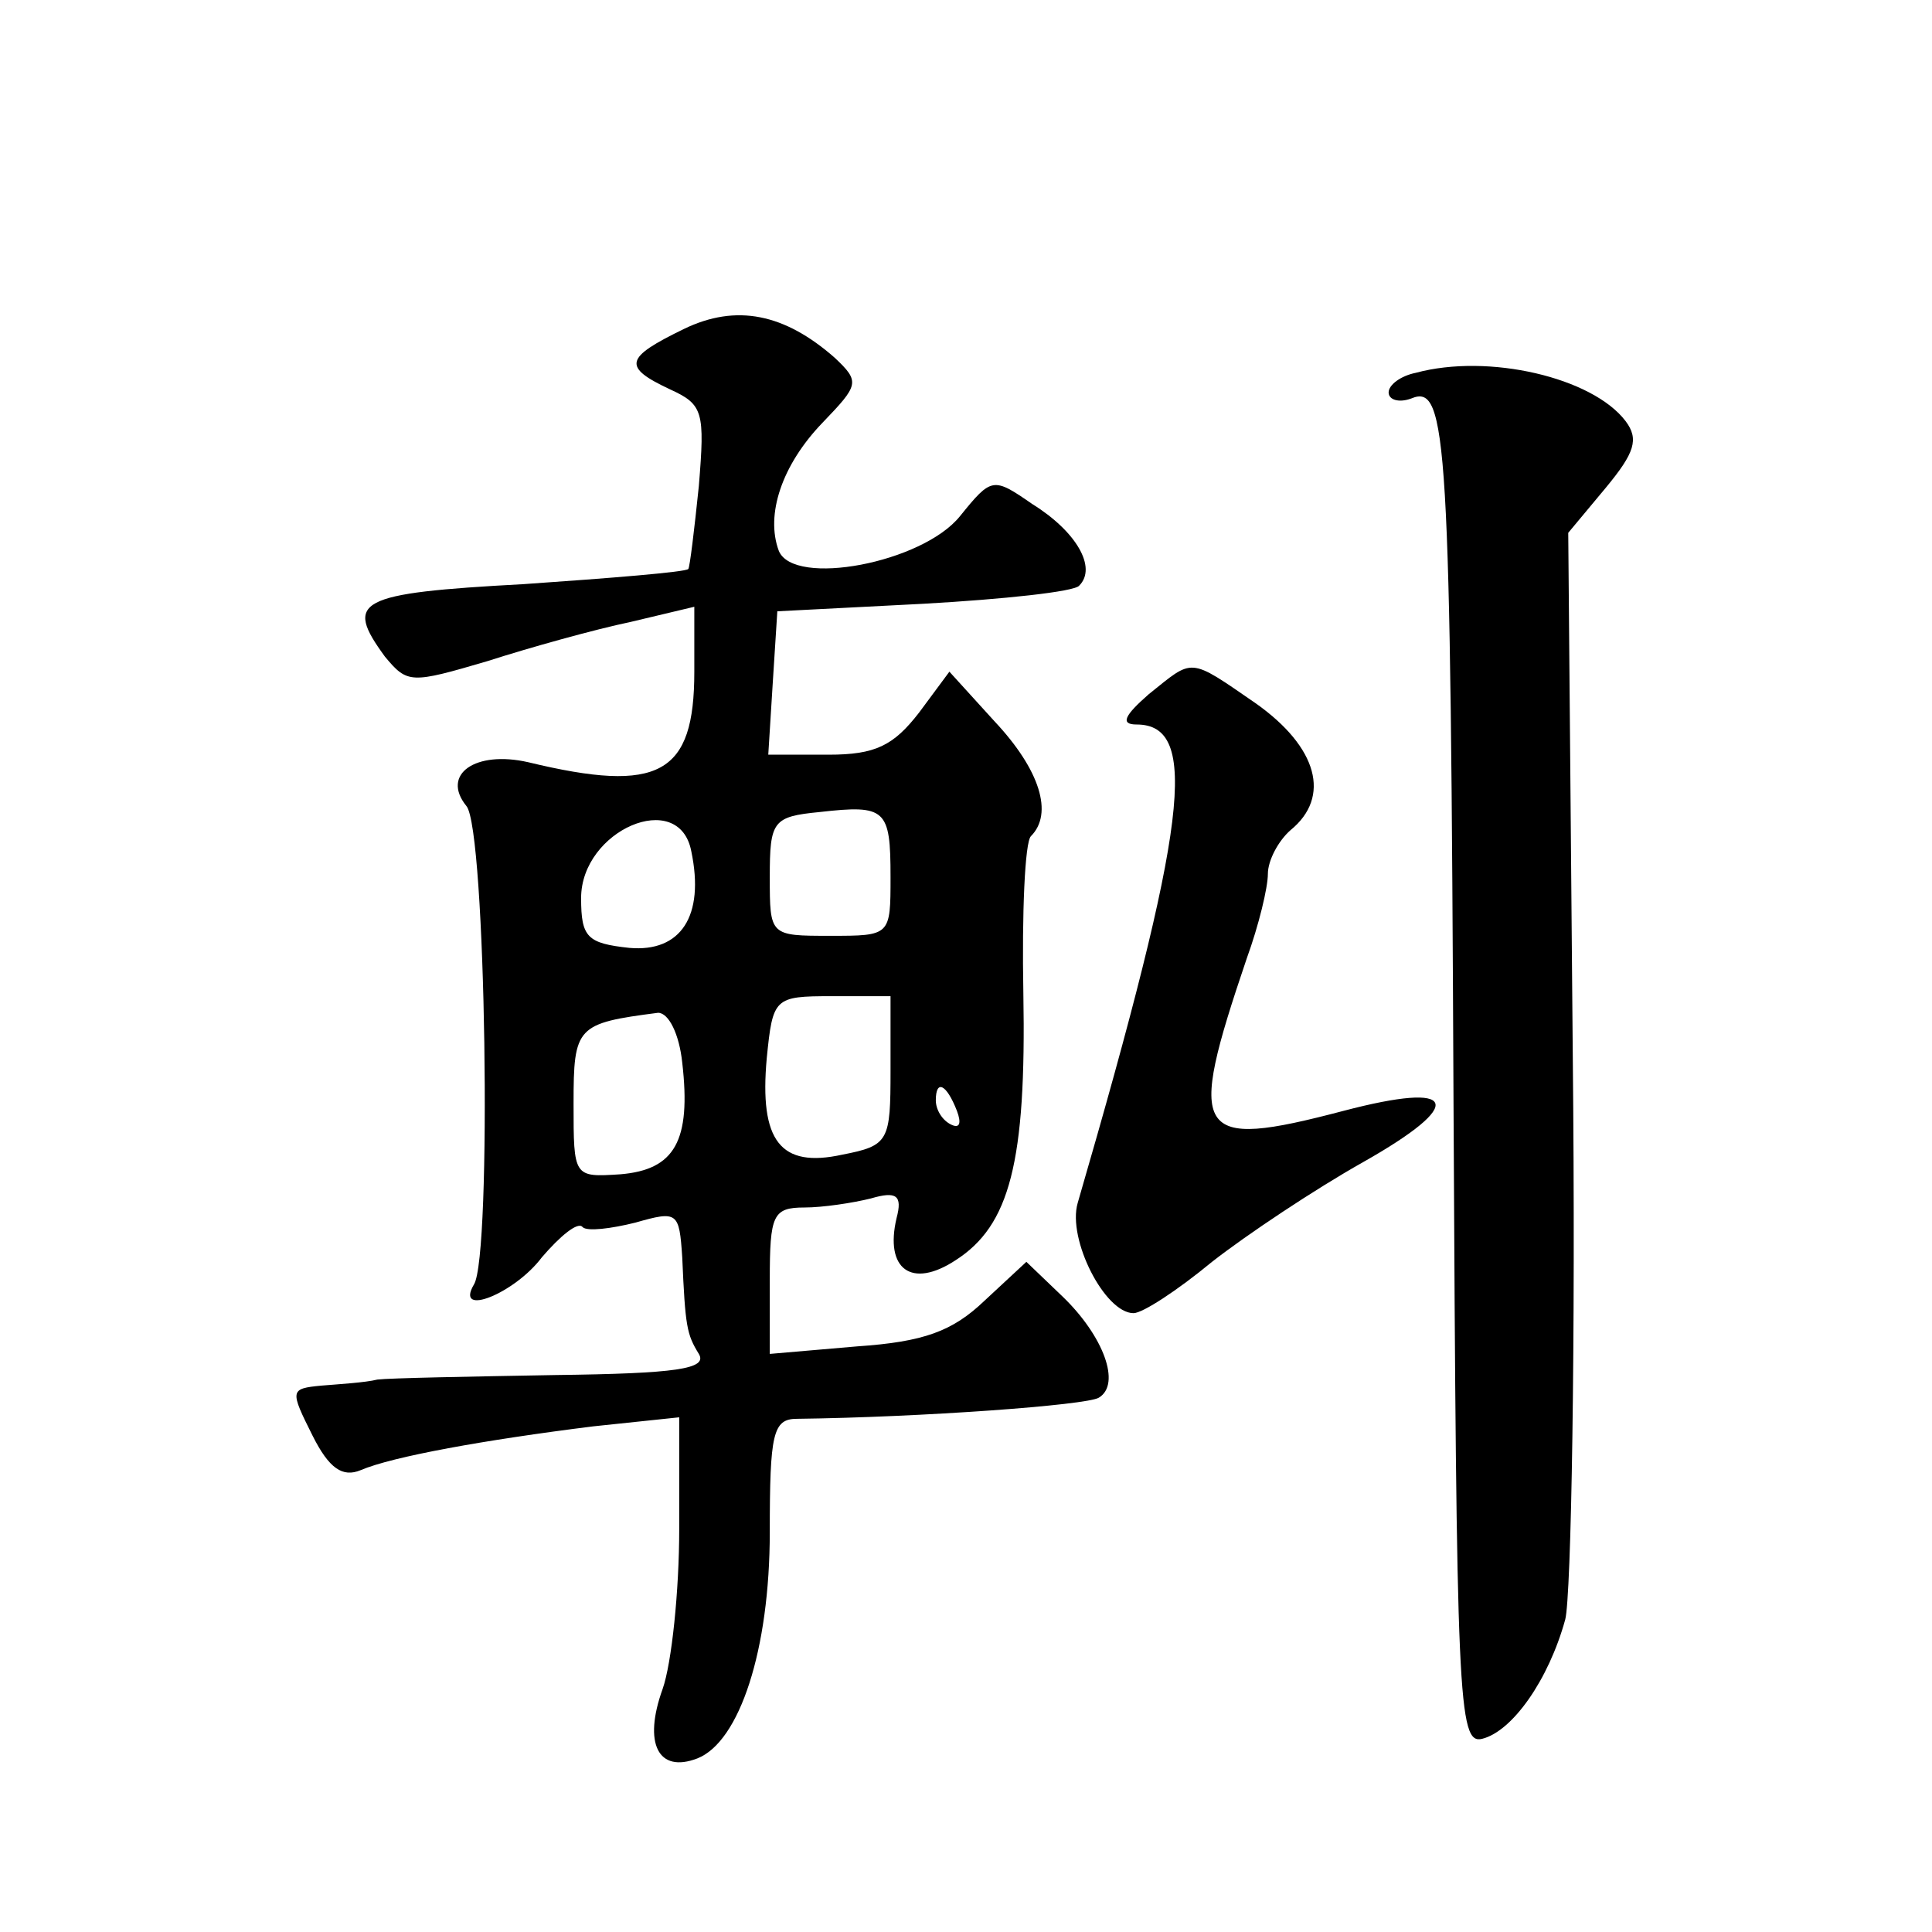 <?xml version="1.0" standalone="no"?>
<!DOCTYPE svg PUBLIC "-//W3C//DTD SVG 20010904//EN"
 "http://www.w3.org/TR/2001/REC-SVG-20010904/DTD/svg10.dtd">
<svg version="1.0" xmlns="http://www.w3.org/2000/svg"
 width="128pt" height="128pt" viewBox="0 0 128 128"
 preserveAspectRatio="xMidYMid meet">
<g transform="translate(0,128) scale(0.1,-0.1)"
fill="#0" stroke="none">
<path d="M453 1062 c-39 -19 -41 -25 -9 -40 22 -10 23 -15 19 -64 -3 -29 -6 -54
-7 -55 -2 -2 -51 -6 -109 -10 -111 -6 -119 -11 -92 -48 15 -18 17 -18 68 -3 28
9 71 21 95 26 l42 10 0 -43 c0 -68 -23 -81 -110 -60 -35 8 -58 -8 -41 -29 13 -15
17 -298 5 -317 -13 -22 27 -6 45 18 12 14 24 24 27 20 3 -3 19 -1 35 3 28 8 29
7 31 -23 2 -46 3 -51 11 -64 6 -10 -15 -13 -95 -14 -57 -1 -110 -2 -118 -3 -8 -2
-25 -3 -37 -4 -21 -2 -21 -3 -6 -33 11 -22 20 -28 32 -23 21 9 82 20 154 29 l57
6 0 -74 c0 -41 -5 -89 -11 -106 -13 -36 -3 -56 23 -46 28 11 48 72 48 150 0 65
2 75 18 75 82 1 192 9 200 14 15 9 3 41 -24 67 l-24 23 -28 -26 c-21 -20 -40 -27
-84 -30 l-58 -5 0 49 c0 43 2 48 23 48 12 0 32 3 44 6 17 5 21 2 17 -13 -8 -34
10 -47 39 -28 36 23 47 65 45 177 -1 53 1 100 5 104 15 15 6 44 -24 76 l-30 33
-20 -27 c-17 -22 -29 -28 -60 -28 l-40 0 3 48 3 47 97 5 c53 3 100 8 103 12 12
12 -2 36 -31 54 -26 18 -27 18 -48 -8 -25 -31 -110 -47 -120 -23 -9 24 2 57 29
85 24 25 25 27 8 43 -33 29 -65 36 -100 19z m137 -363 c0 -39 0 -39 -40 -39 -40
0 -40 0 -40 39 0 37 2 40 33 43 44 5 47 2 47 -43z m-132 17 c9 -43 -7 -67 -41 -64
-28 3 -32 7 -32 33 0 45 65 73 73 31z m132 -145 c0 -47 -1 -50 -32 -56 -41 -9 -55
9 -50 64 4 40 5 41 43 41 l39 0 0 -49z m-138 5 c6 -52 -5 -71 -41 -74 -31 -2 -31
-2 -31 47 0 51 2 53 56 60 7 0 14 -14 16 -33z m182 -32 c3 -8 2 -12 -4 -9 -6 3
-10 10 -10 16 0 14 7 11 14 -7z M938 1033 c-10 -2 -18 -8 -18 -13 0 -5 7 -7 15
-4 24 10 26 -25 28 -468 2 -395 3 -424 19 -420 20 5 44 39 55 79 4 15 7 184 5 374
l-3 346 25 30 c19 23 22 32 13 44 -22 29 -91 45 -139 32z M761 820 c-16 -14 -19
-20 -8 -20 42 0 34 -66 -39 -317 -7 -24 18 -73 37 -73 6 0 29 15 52 34 23 18 68
48 100 66 69 39 63 54 -13 34 -99 -26 -104 -17 -64 101 8 22 14 47 14 56 0 9 7
22 15 29 27 22 18 55 -23 84 -45 31 -41 30 -71 6z"/>
</g>
</svg>
